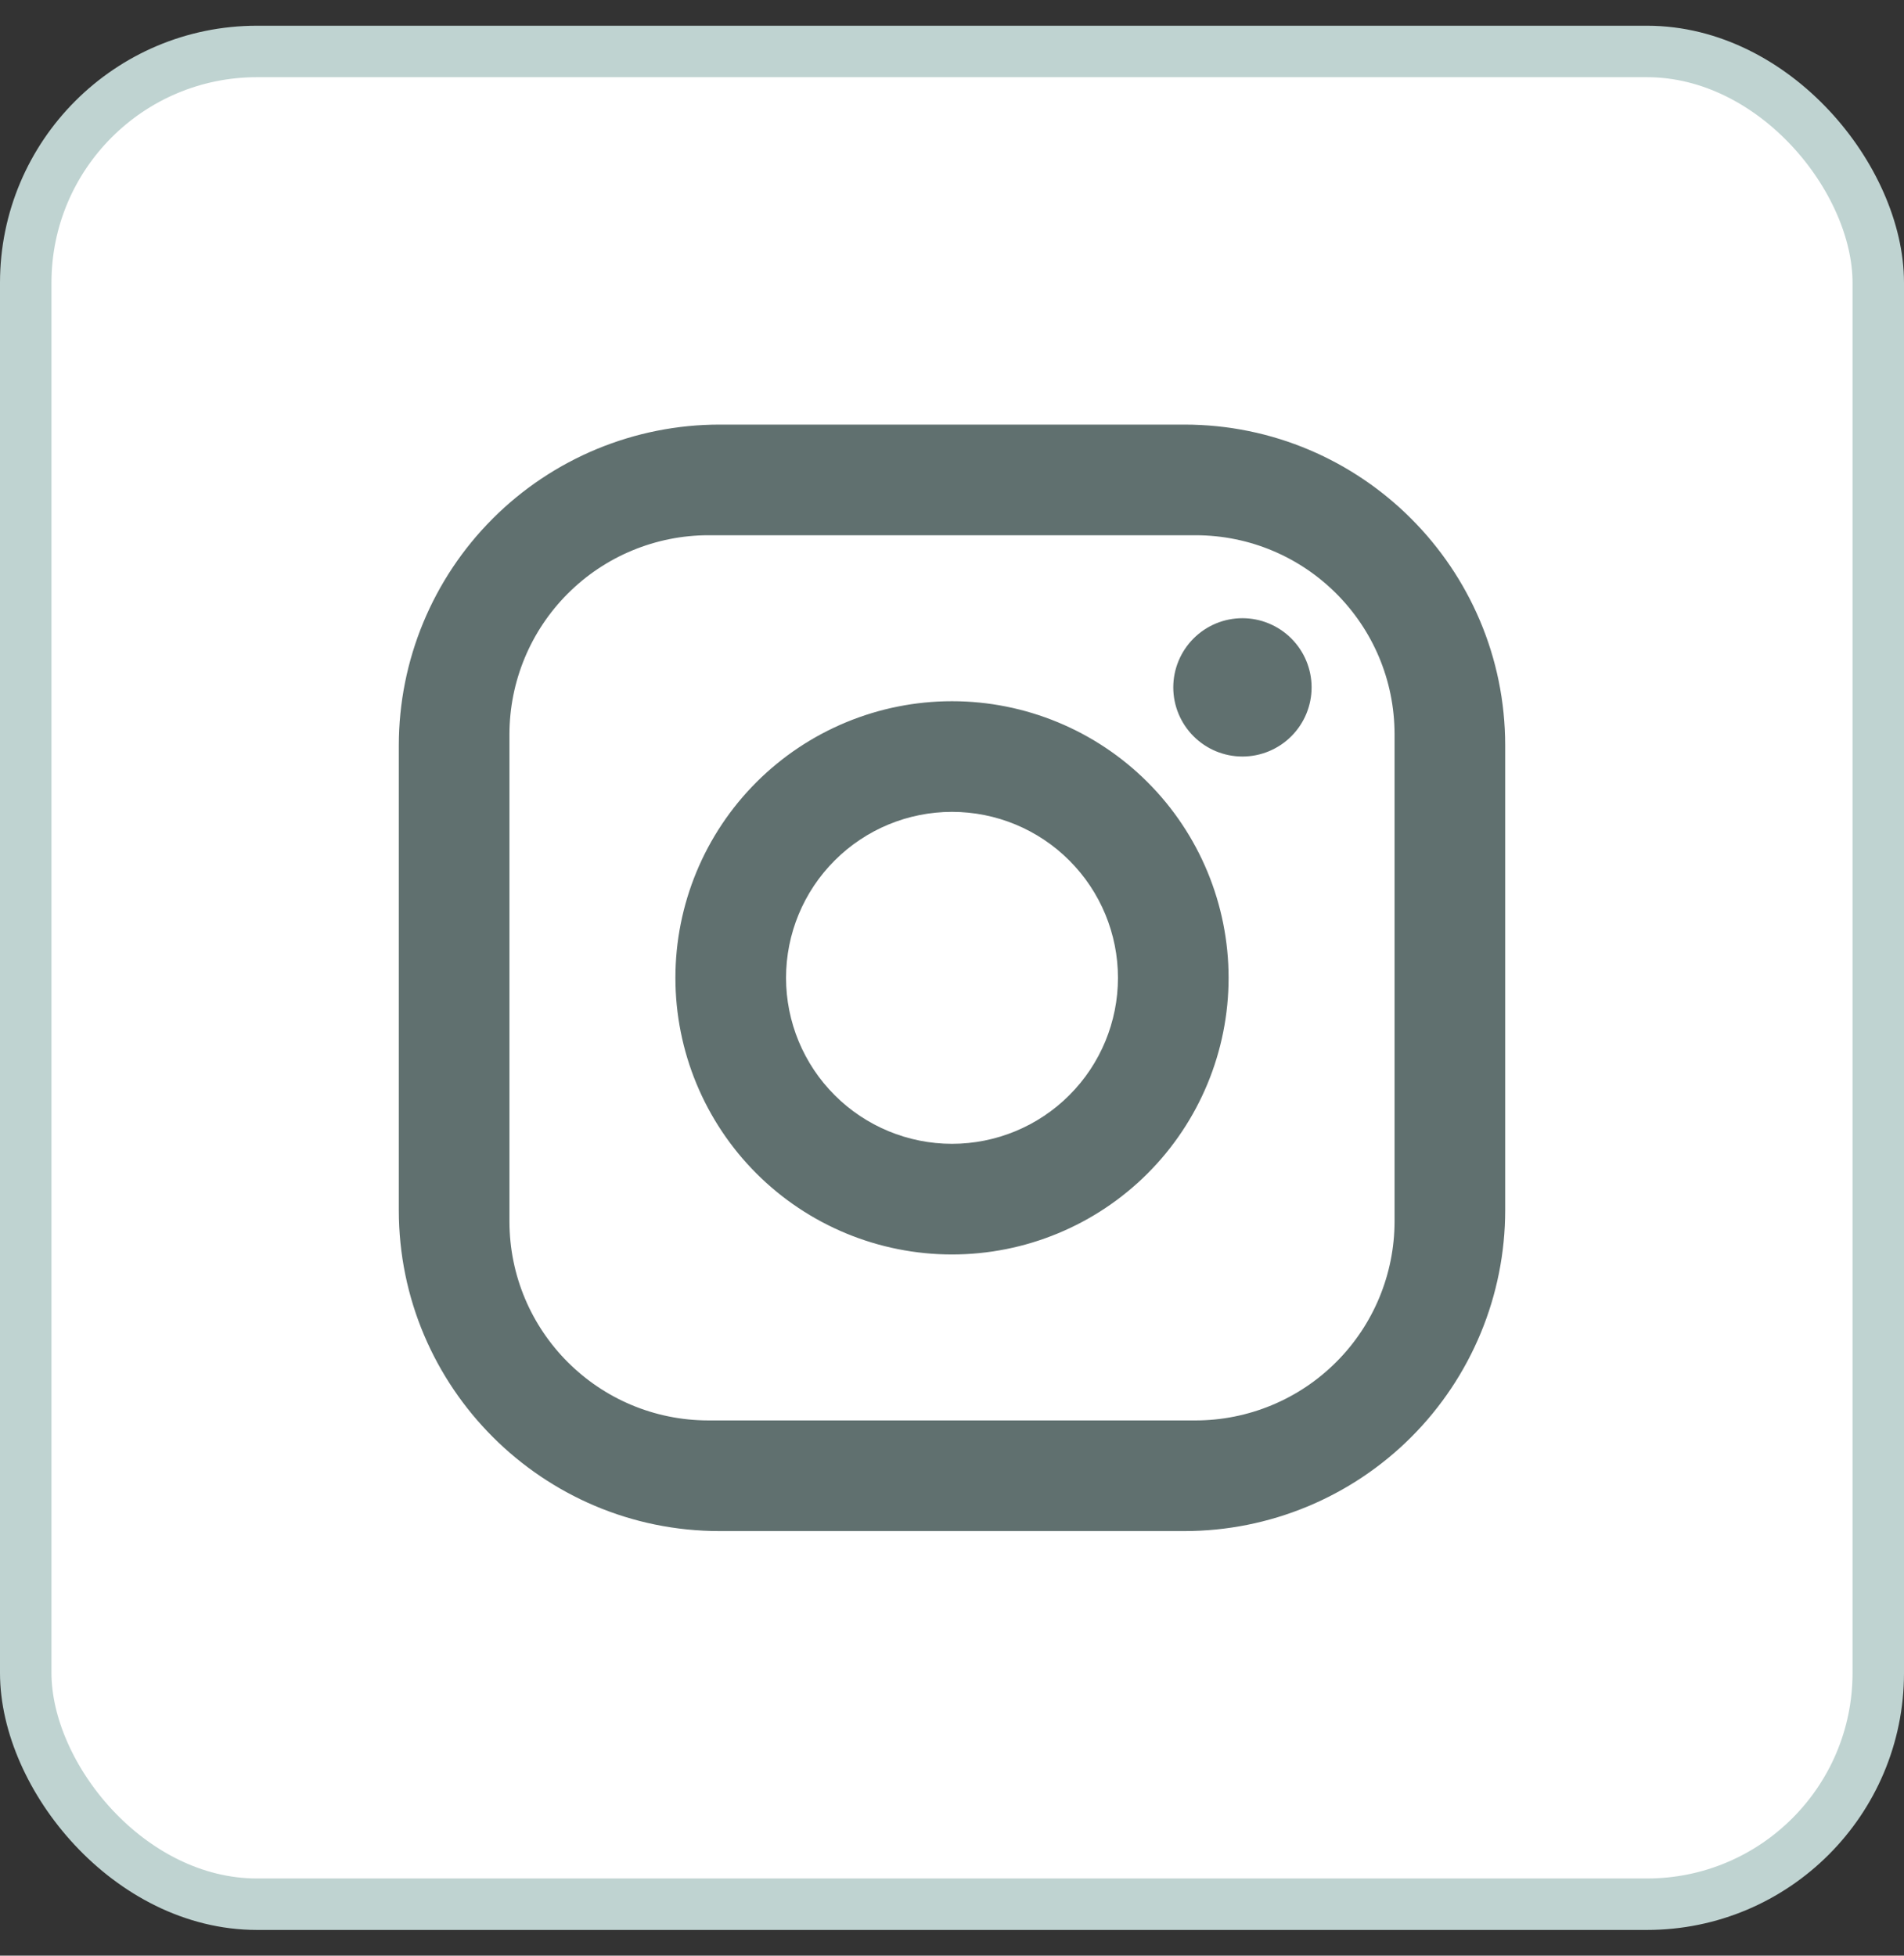 <svg width="37" height="38" viewBox="0 0 37 38" fill="none" xmlns="http://www.w3.org/2000/svg">
<rect x="0" y="0" width="37" height="38" fill="#333333" stroke="none"/>
<rect x="0.5" y="1" width="36" height="36" rx="4.494" fill="white"/>
<rect x="0.5" y="1" width="36" height="36" rx="4.494" stroke="#BFD3D1"/>
<path d="M13.985 8.25H23.015C26.455 8.25 29.25 11.045 29.25 14.485V23.515C29.25 25.169 28.593 26.755 27.424 27.924C26.255 29.093 24.669 29.75 23.015 29.75H13.985C10.545 29.75 7.75 26.955 7.75 23.515V14.485C7.75 12.831 8.407 11.245 9.576 10.076C10.745 8.907 12.331 8.25 13.985 8.25ZM13.77 10.4C12.744 10.4 11.759 10.808 11.034 11.534C10.308 12.259 9.9 13.244 9.9 14.27V23.73C9.9 25.869 11.631 27.6 13.77 27.6H23.23C24.256 27.6 25.241 27.192 25.966 26.466C26.692 25.741 27.1 24.756 27.1 23.73V14.27C27.1 12.131 25.369 10.4 23.23 10.4H13.77ZM24.144 12.012C24.5 12.012 24.842 12.154 25.094 12.406C25.346 12.658 25.488 13 25.488 13.356C25.488 13.713 25.346 14.054 25.094 14.306C24.842 14.558 24.5 14.7 24.144 14.7C23.787 14.7 23.446 14.558 23.194 14.306C22.942 14.054 22.8 13.713 22.8 13.356C22.8 13 22.942 12.658 23.194 12.406C23.446 12.154 23.787 12.012 24.144 12.012ZM18.5 13.625C19.925 13.625 21.293 14.191 22.301 15.199C23.309 16.207 23.875 17.575 23.875 19C23.875 20.425 23.309 21.793 22.301 22.801C21.293 23.809 19.925 24.375 18.5 24.375C17.075 24.375 15.707 23.809 14.699 22.801C13.691 21.793 13.125 20.425 13.125 19C13.125 17.575 13.691 16.207 14.699 15.199C15.707 14.191 17.075 13.625 18.5 13.625ZM18.5 15.775C17.645 15.775 16.824 16.115 16.22 16.72C15.615 17.324 15.275 18.145 15.275 19C15.275 19.855 15.615 20.676 16.22 21.28C16.824 21.885 17.645 22.225 18.5 22.225C19.355 22.225 20.176 21.885 20.78 21.28C21.385 20.676 21.725 19.855 21.725 19C21.725 18.145 21.385 17.324 20.78 16.72C20.176 16.115 19.355 15.775 18.5 15.775Z" fill="#60706F"/>
</svg>
